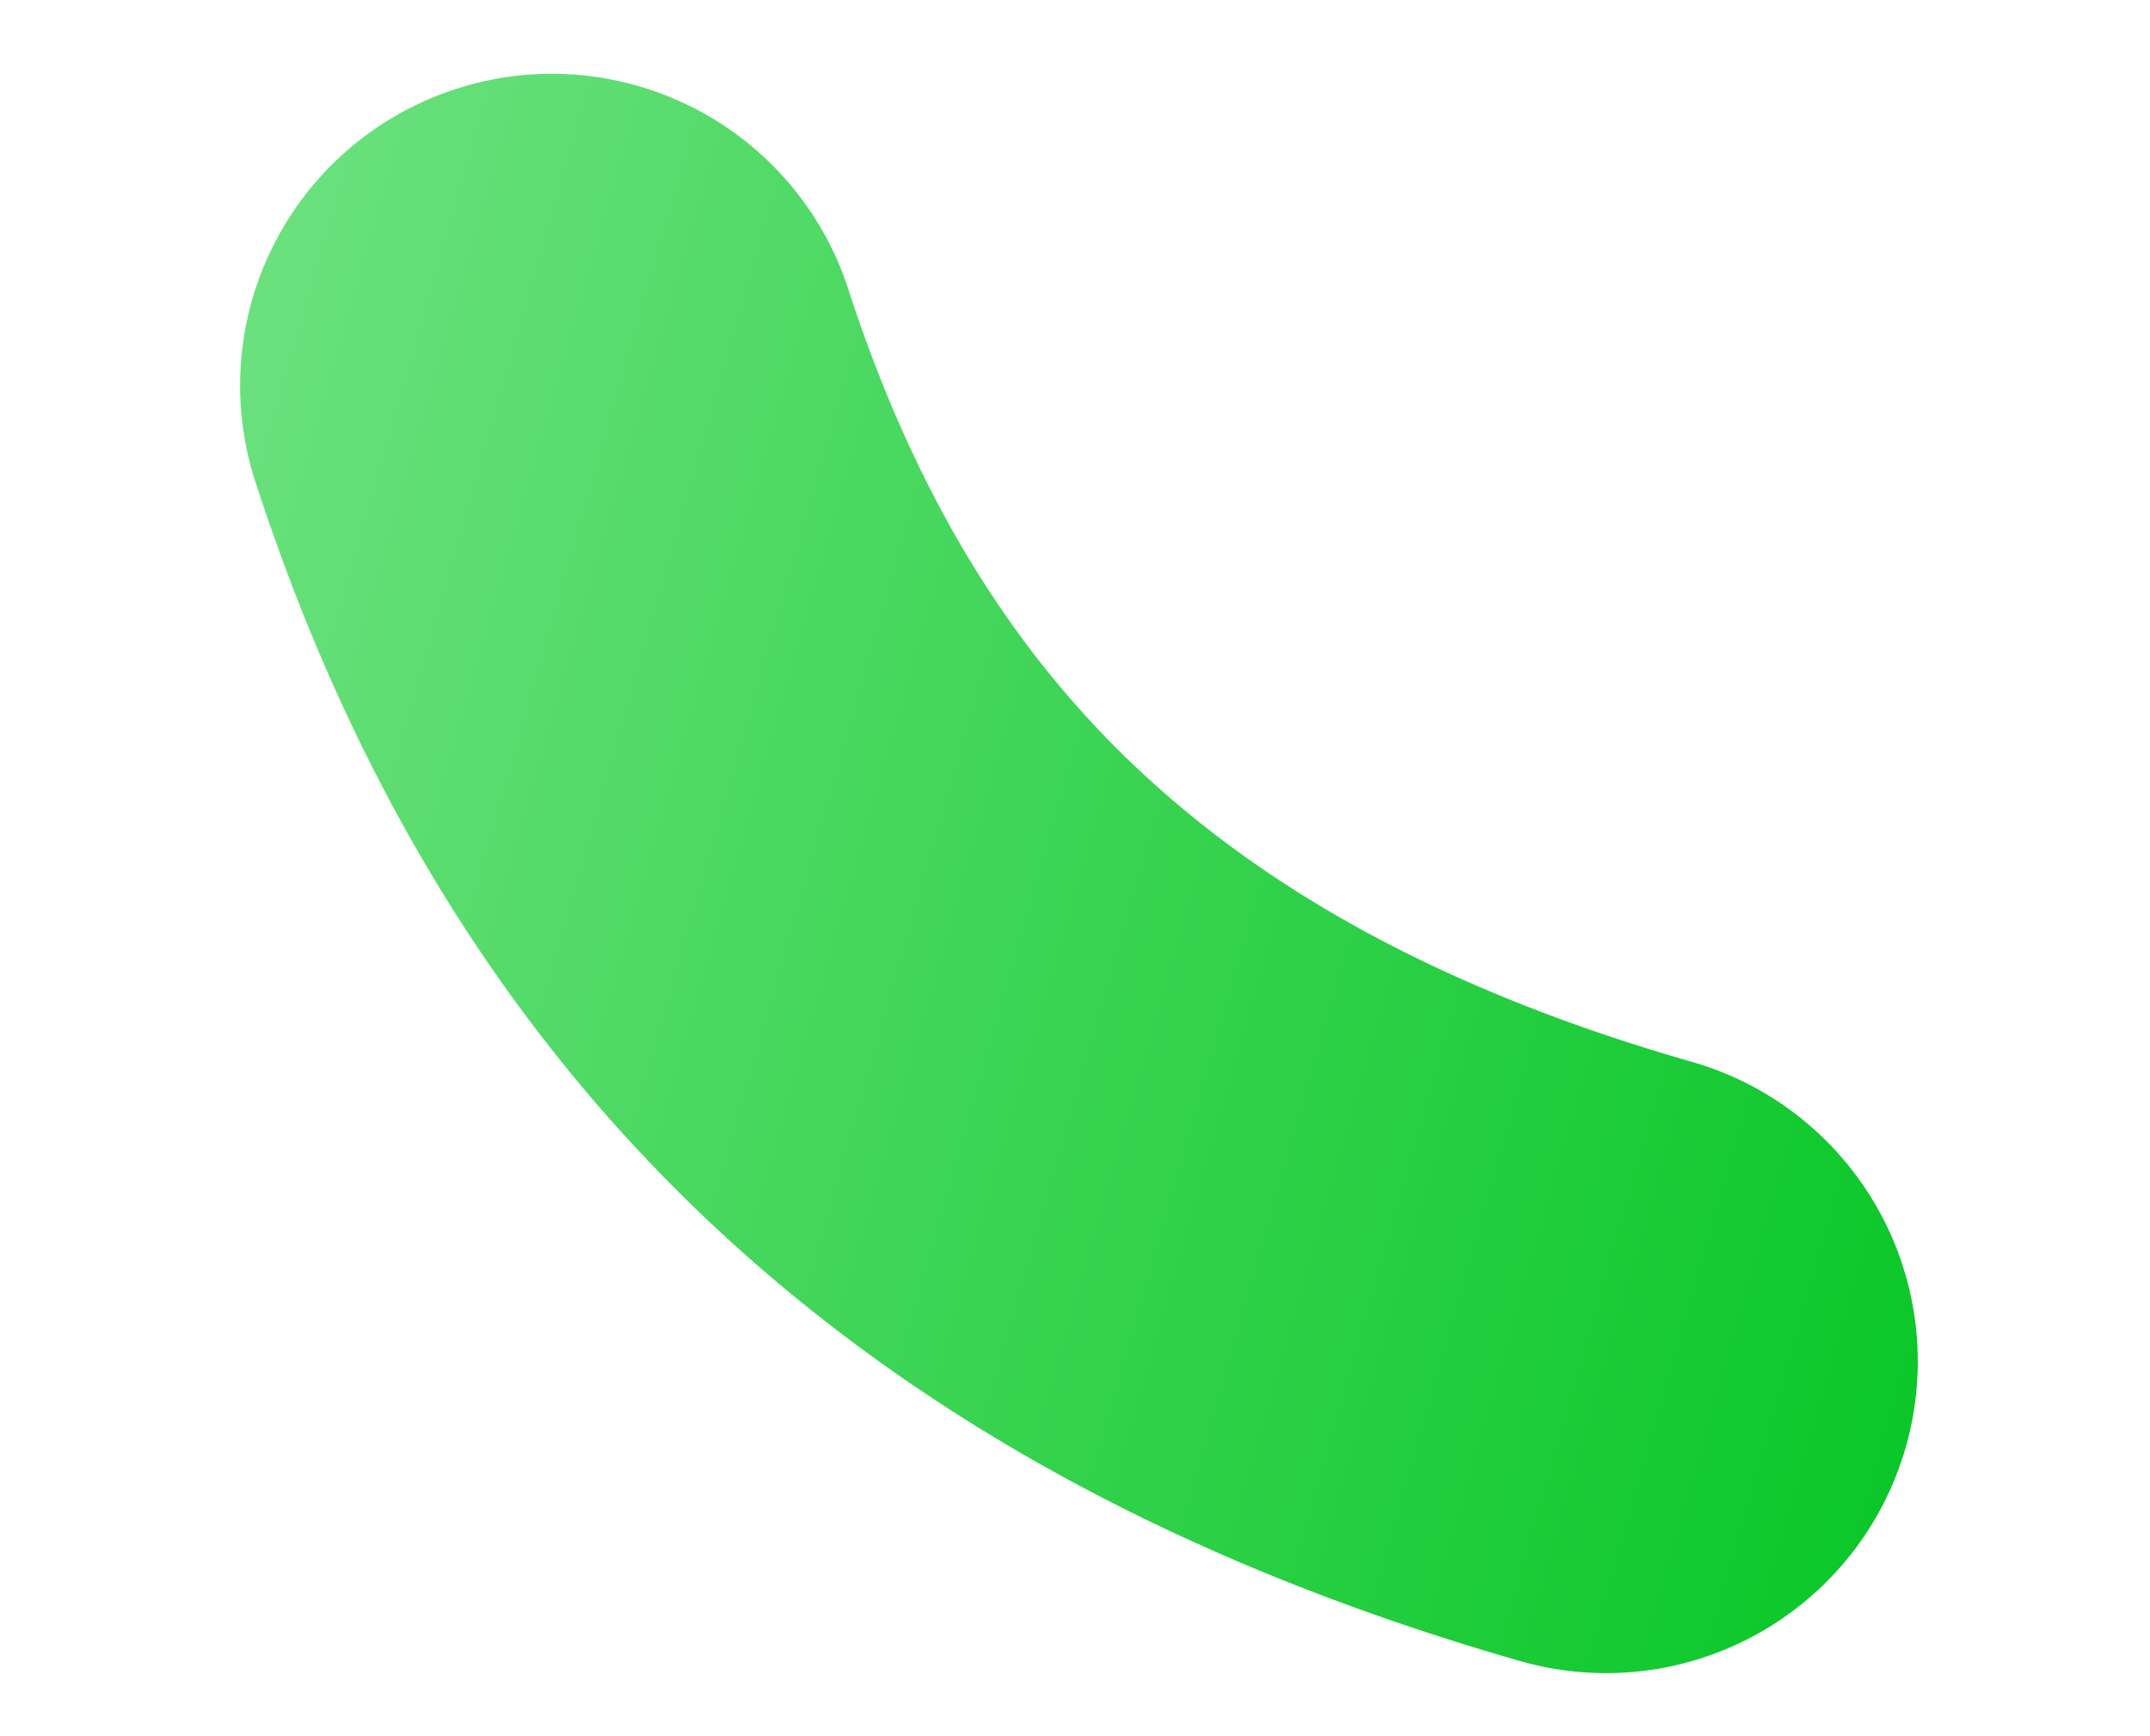 <svg xmlns="http://www.w3.org/2000/svg" xmlns:xlink="http://www.w3.org/1999/xlink" width="390" height="315" viewBox="0 0 390 315"><defs><style>.a{clip-path:url(#c);}.b{fill:url(#a);}</style><linearGradient id="a" x1="1" y1="0.5" x2="0" y2="0.5" gradientUnits="objectBoundingBox"><stop offset="0" stop-color="#0ac728"/><stop offset="1" stop-color="#6be17e"/></linearGradient><clipPath id="c"><rect width="390" height="315"/></clipPath></defs><g id="b" class="a"><g transform="translate(61.331 0) rotate(16)"><path class="b" d="M1141.911-1806.952a56.484,56.484,0,0,1,46.929,24.932c20.55,30.469,43.7,52.457,70.764,67.221,31.273,17.058,68.885,25.35,114.987,25.349a56.543,56.543,0,0,1,56.544,56.543,56.543,56.543,0,0,1-56.543,56.544c-123.441,0-214.87-46.586-279.507-142.422a56.543,56.543,0,0,1,15.261-78.5A56.288,56.288,0,0,1,1141.911-1806.952Z" transform="translate(-1085.413 1806.952)"/></g></g></svg>